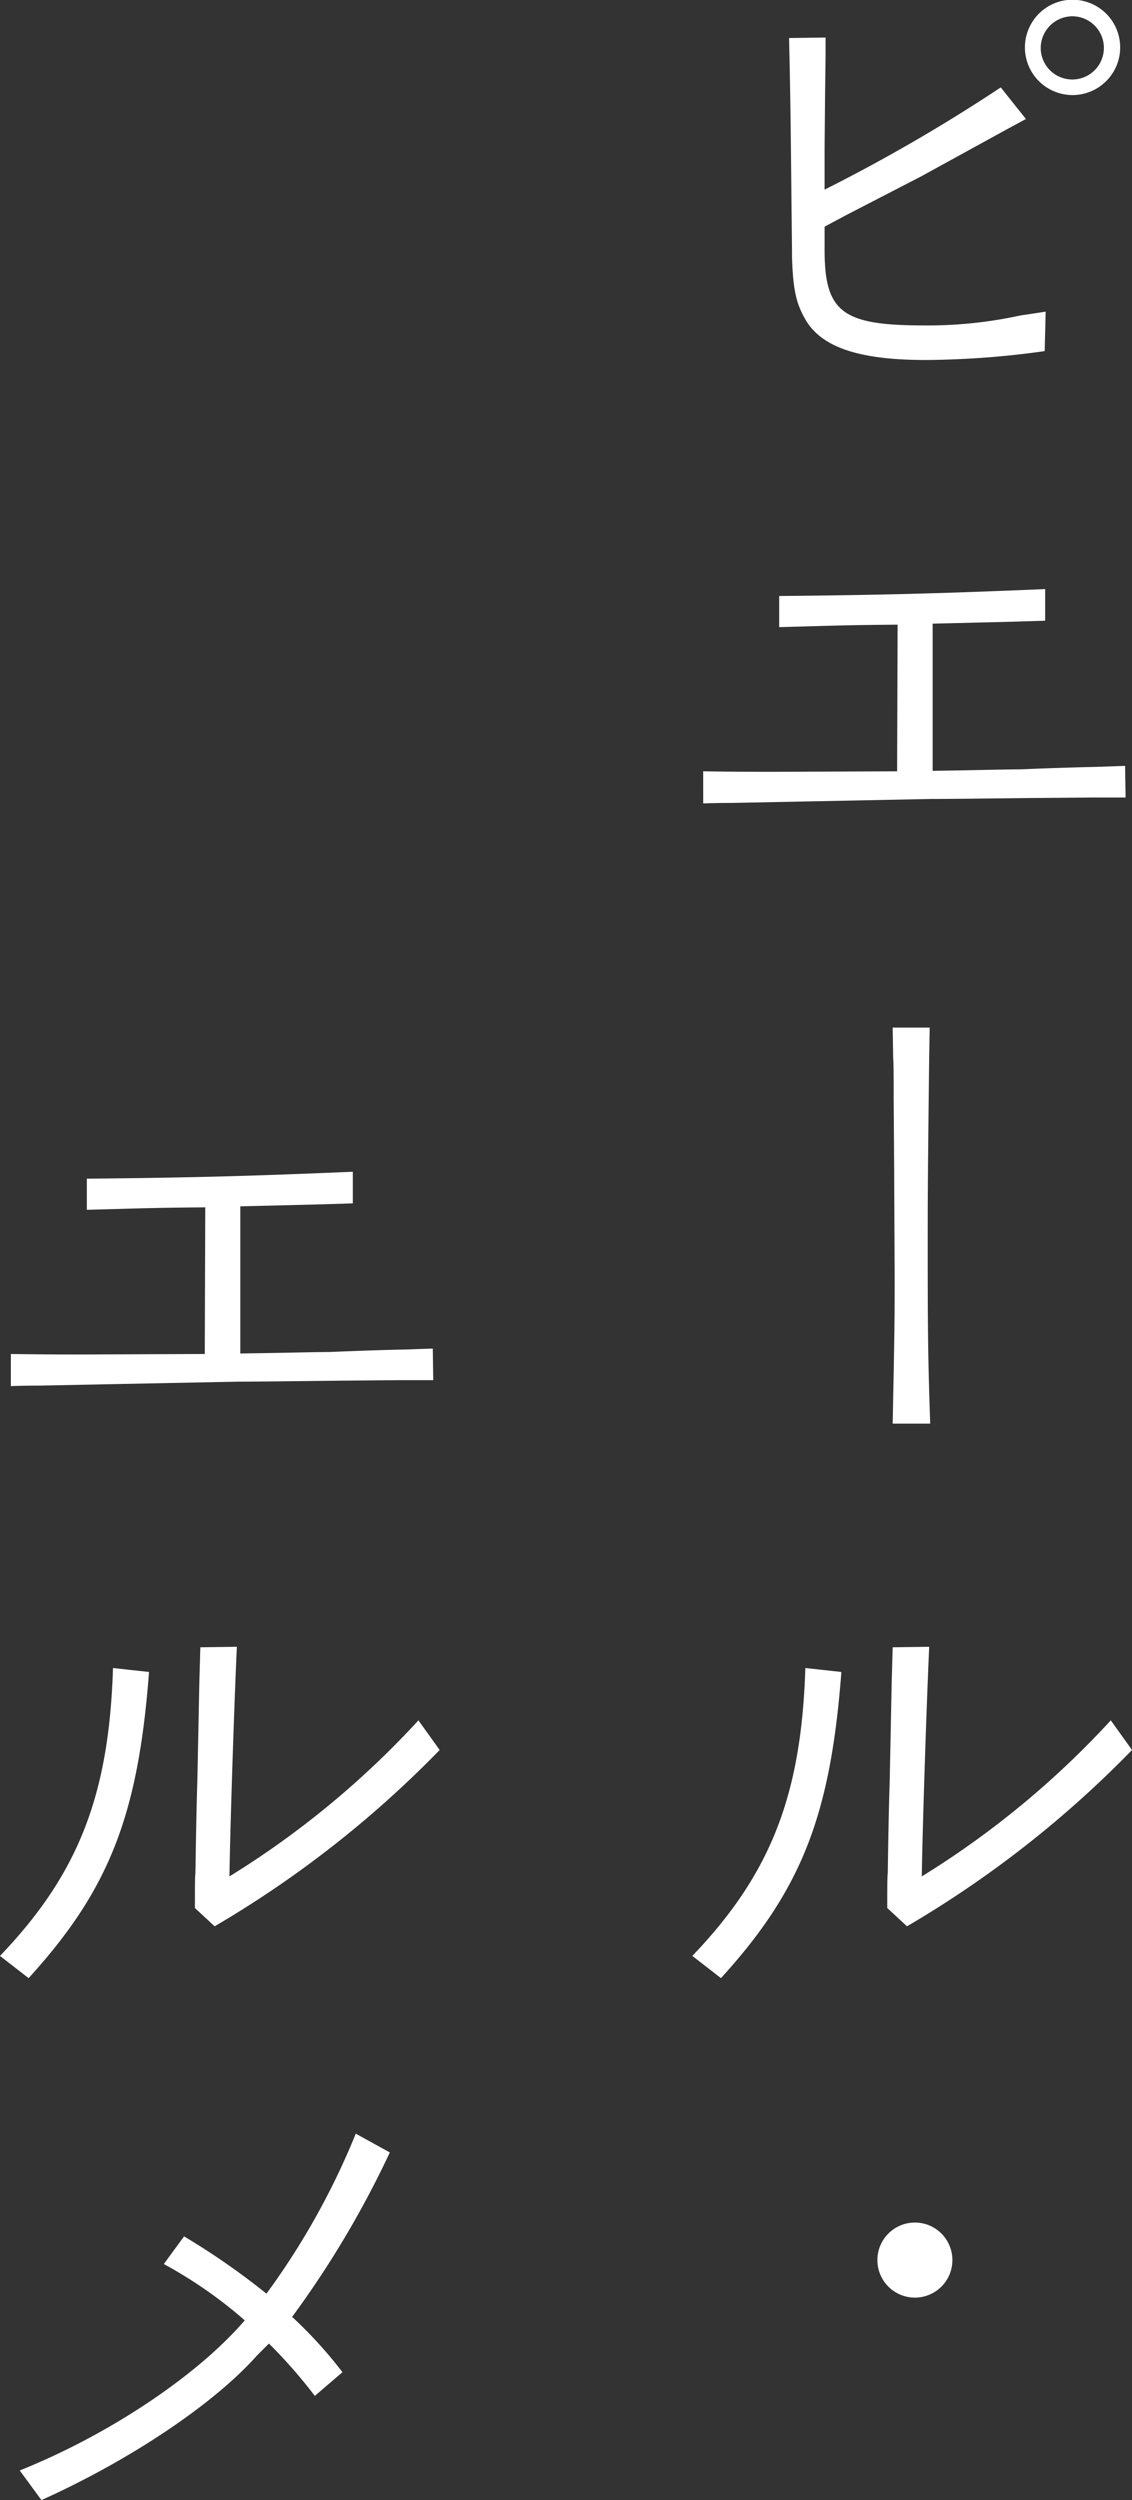 <svg xmlns="http://www.w3.org/2000/svg" viewBox="0 0 100.423 221.621"><rect x="0" y="0" width="100.423" height="221.621" fill="#333333" stroke="none"/><title>ピエール・エルメ</title><g fill="#fff"><path d="M73.239 3.327v1.576l-.044 3.458-.044 4.815v3.634A150.102 150.102 0 0 0 88.78 7.748l2.233 2.802-1.707.92-7.574 4.158-6.697 3.458-1.883 1.007v2.057c0 5.516 1.576 6.698 8.8 6.698a38.47 38.47 0 0 0 8.535-.876c1.751-.263 1.751-.263 2.277-.35l-.088 3.502a78.322 78.322 0 0 1-10.55.788c-5.953 0-9.324-1.138-10.725-3.677-.788-1.4-1.05-2.626-1.138-5.428 0-.57 0-.57-.044-4.465-.087-9.15-.13-10.944-.218-14.971zm26.134.875a4.224 4.224 0 1 1-8.449 0 4.224 4.224 0 0 1 8.449 0zm-7.048.044a2.802 2.802 0 1 0 2.758-2.802 2.821 2.821 0 0 0-2.758 2.802zM62.383 68.374c2.757.043 5.165.043 6.303.043l10.9-.043.044-13.001c-4.946.043-5.472.087-10.506.219v-2.758c9.062-.088 14.27-.22 23.595-.613v2.801l-2.845.088-5.341.131-1.795.044V68.33l2.758-.044c2.232-.044 4.246-.087 5.078-.087a342.2 342.2 0 0 1 6.698-.22l2.539-.087.043 2.802H97.01l-5.297.044c-4.027.043-7.442.087-9.15.087l-10.987.219-6.61.131c-.306 0-1.313 0-2.582.044zM82.475 91.09l-.043 2.495-.044 3.677c-.088 8.536-.088 8.536-.088 14.27 0 6.917.044 9.456.22 14.665h-3.328c.175-8.58.175-9.411.175-13l-.043-9.456-.044-6.435c0-1.576 0-2.977-.044-3.546l-.044-2.67zM74.64 148.212c-.963 12.739-3.546 19.305-10.681 27.141l-2.54-1.97c6.917-7.223 9.675-14.183 10.025-25.52zm7.792-2.232c-.263 5.734-.613 16.81-.657 20.355a79.197 79.197 0 0 0 16.766-13.833l1.883 2.627a94.243 94.243 0 0 1-19.962 15.628l-1.751-1.62c0-1.707 0-2.802.044-3.064.043-2.758.087-5.516.175-8.274l.175-8.667.087-3.108zM84.49 200.346a3.327 3.327 0 1 1-3.284-3.327 3.325 3.325 0 0 1 3.283 3.327zM.963 120.025c2.758.044 5.165.044 6.303.044l10.9-.044.044-13c-4.946.043-5.472.087-10.505.218v-2.758c9.061-.087 14.27-.219 23.594-.613v2.802l-2.845.087-5.34.132-1.796.044v13.044l2.758-.043c2.233-.044 4.247-.088 5.078-.088 2.233-.087 4.465-.175 6.698-.219l2.54-.087.043 2.801h-2.846l-5.296.044c-4.028.044-7.442.088-9.15.088l-10.987.218-6.61.132c-.307 0-1.313 0-2.583.044zM13.22 148.212c-.963 12.739-3.546 19.305-10.681 27.141L0 173.383c6.916-7.223 9.674-14.183 10.024-25.52zm7.792-2.232c-.263 5.734-.613 16.81-.657 20.355a79.197 79.197 0 0 0 16.766-13.833l1.883 2.627a94.243 94.243 0 0 1-19.962 15.628l-1.75-1.62c0-1.707 0-2.802.043-3.064.044-2.758.088-5.516.175-8.274l.175-8.667.088-3.108zM16.328 198.245a63.76 63.76 0 0 1 7.31 5.078 65.71 65.71 0 0 0 7.924-14.183l3.02 1.664a86.357 86.357 0 0 1-8.667 14.577 38.875 38.875 0 0 1 4.465 4.903l-2.451 2.101a44.734 44.734 0 0 0-4.072-4.64l-1.05 1.05c-3.808 4.29-11.25 9.28-19.13 12.826l-1.926-2.626c7.88-3.152 15.759-8.405 19.962-13.308a39.616 39.616 0 0 0-7.18-4.99z"/></g></svg>